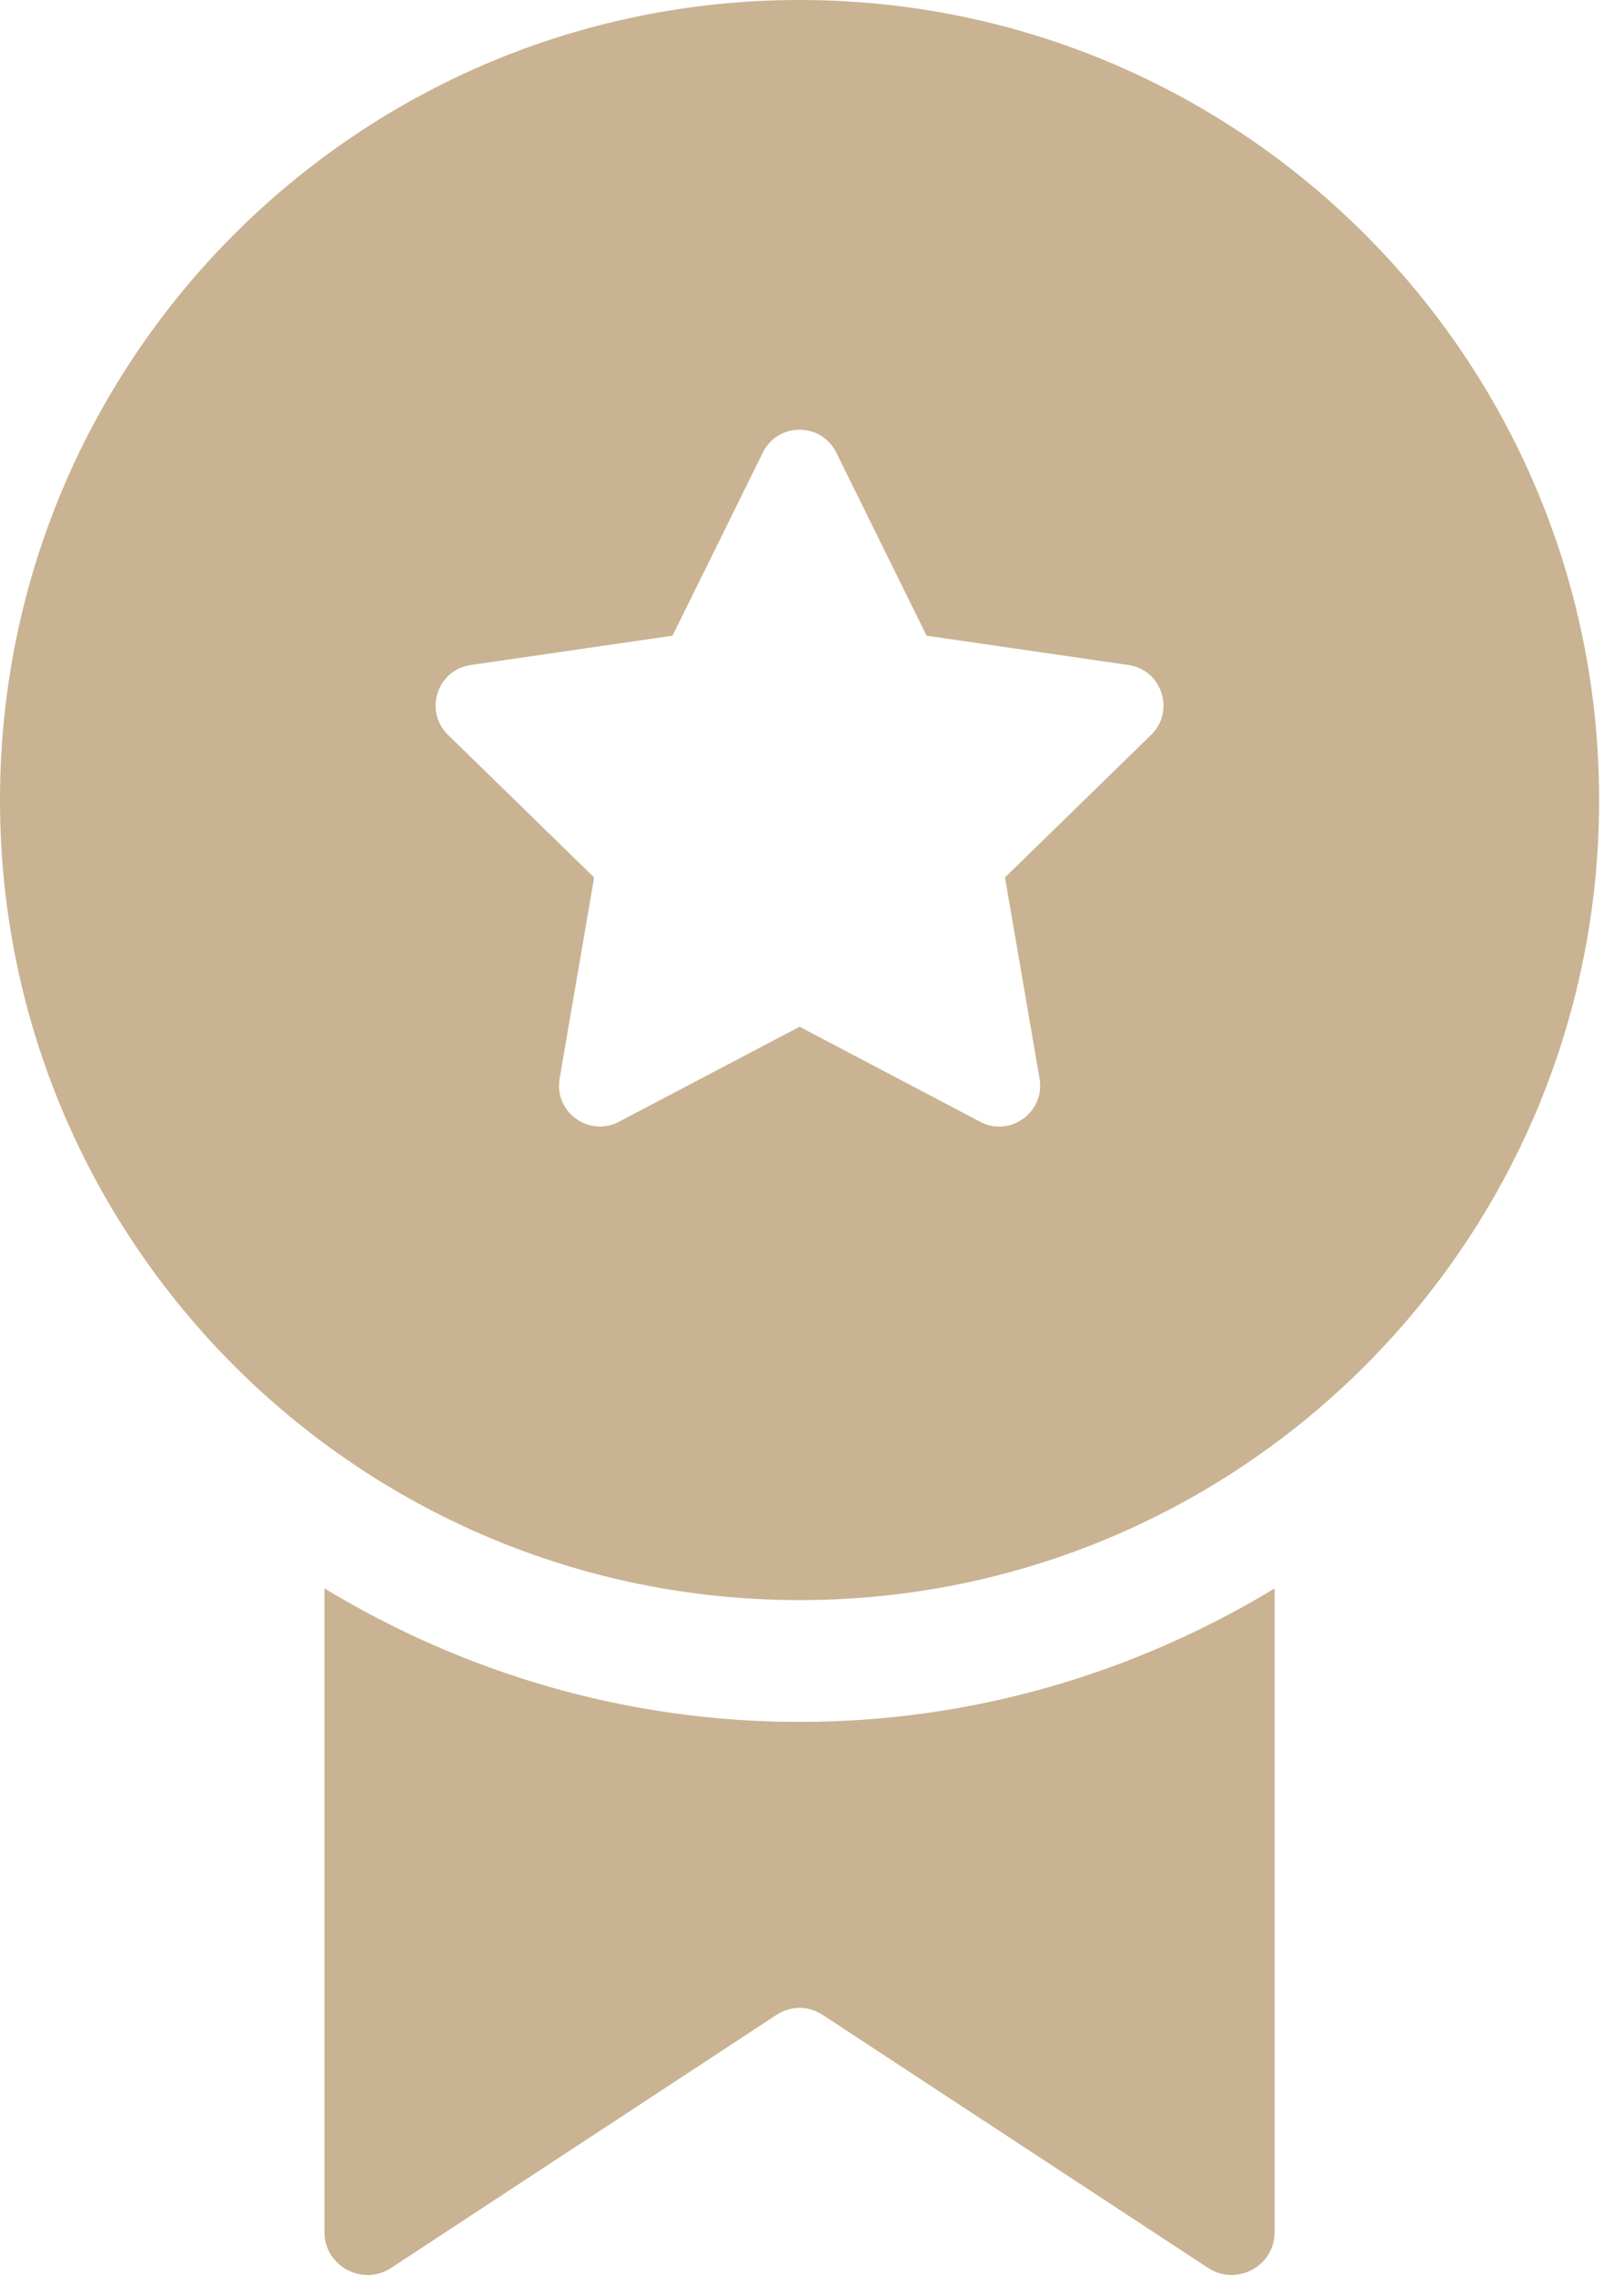 <svg width="25" height="35" viewBox="0 0 25 35" fill="none" xmlns="http://www.w3.org/2000/svg"><path d="M12.309 0C5.51 0 0 5.51 0 12.309C0 19.107 5.51 24.617 12.309 24.617C19.107 24.617 24.617 19.107 24.617 12.309C24.617 5.51 19.107 0 12.309 0ZM17.72 11.306L15.471 13.499L16.003 16.594C16.091 17.109 15.55 17.502 15.089 17.258L12.309 15.796L9.528 17.258C9.066 17.5 8.526 17.108 8.615 16.594L9.146 13.499L6.897 11.306C6.523 10.941 6.729 10.306 7.246 10.231L10.353 9.78L11.743 6.963C11.975 6.494 12.642 6.494 12.874 6.963L14.264 9.78L17.372 10.231C17.888 10.306 18.094 10.942 17.72 11.306Z" fill="#CAB392"/><path d="M12.309 26.491C9.631 26.491 7.134 25.732 4.995 24.437V34.341C4.995 34.866 5.583 35.178 6.021 34.891L11.946 31.003C12.171 30.853 12.446 30.853 12.671 31.003L18.597 34.891C19.034 35.178 19.622 34.866 19.622 34.341V24.437C17.483 25.732 14.986 26.491 12.309 26.491Z" fill="#CAB392"/></svg>